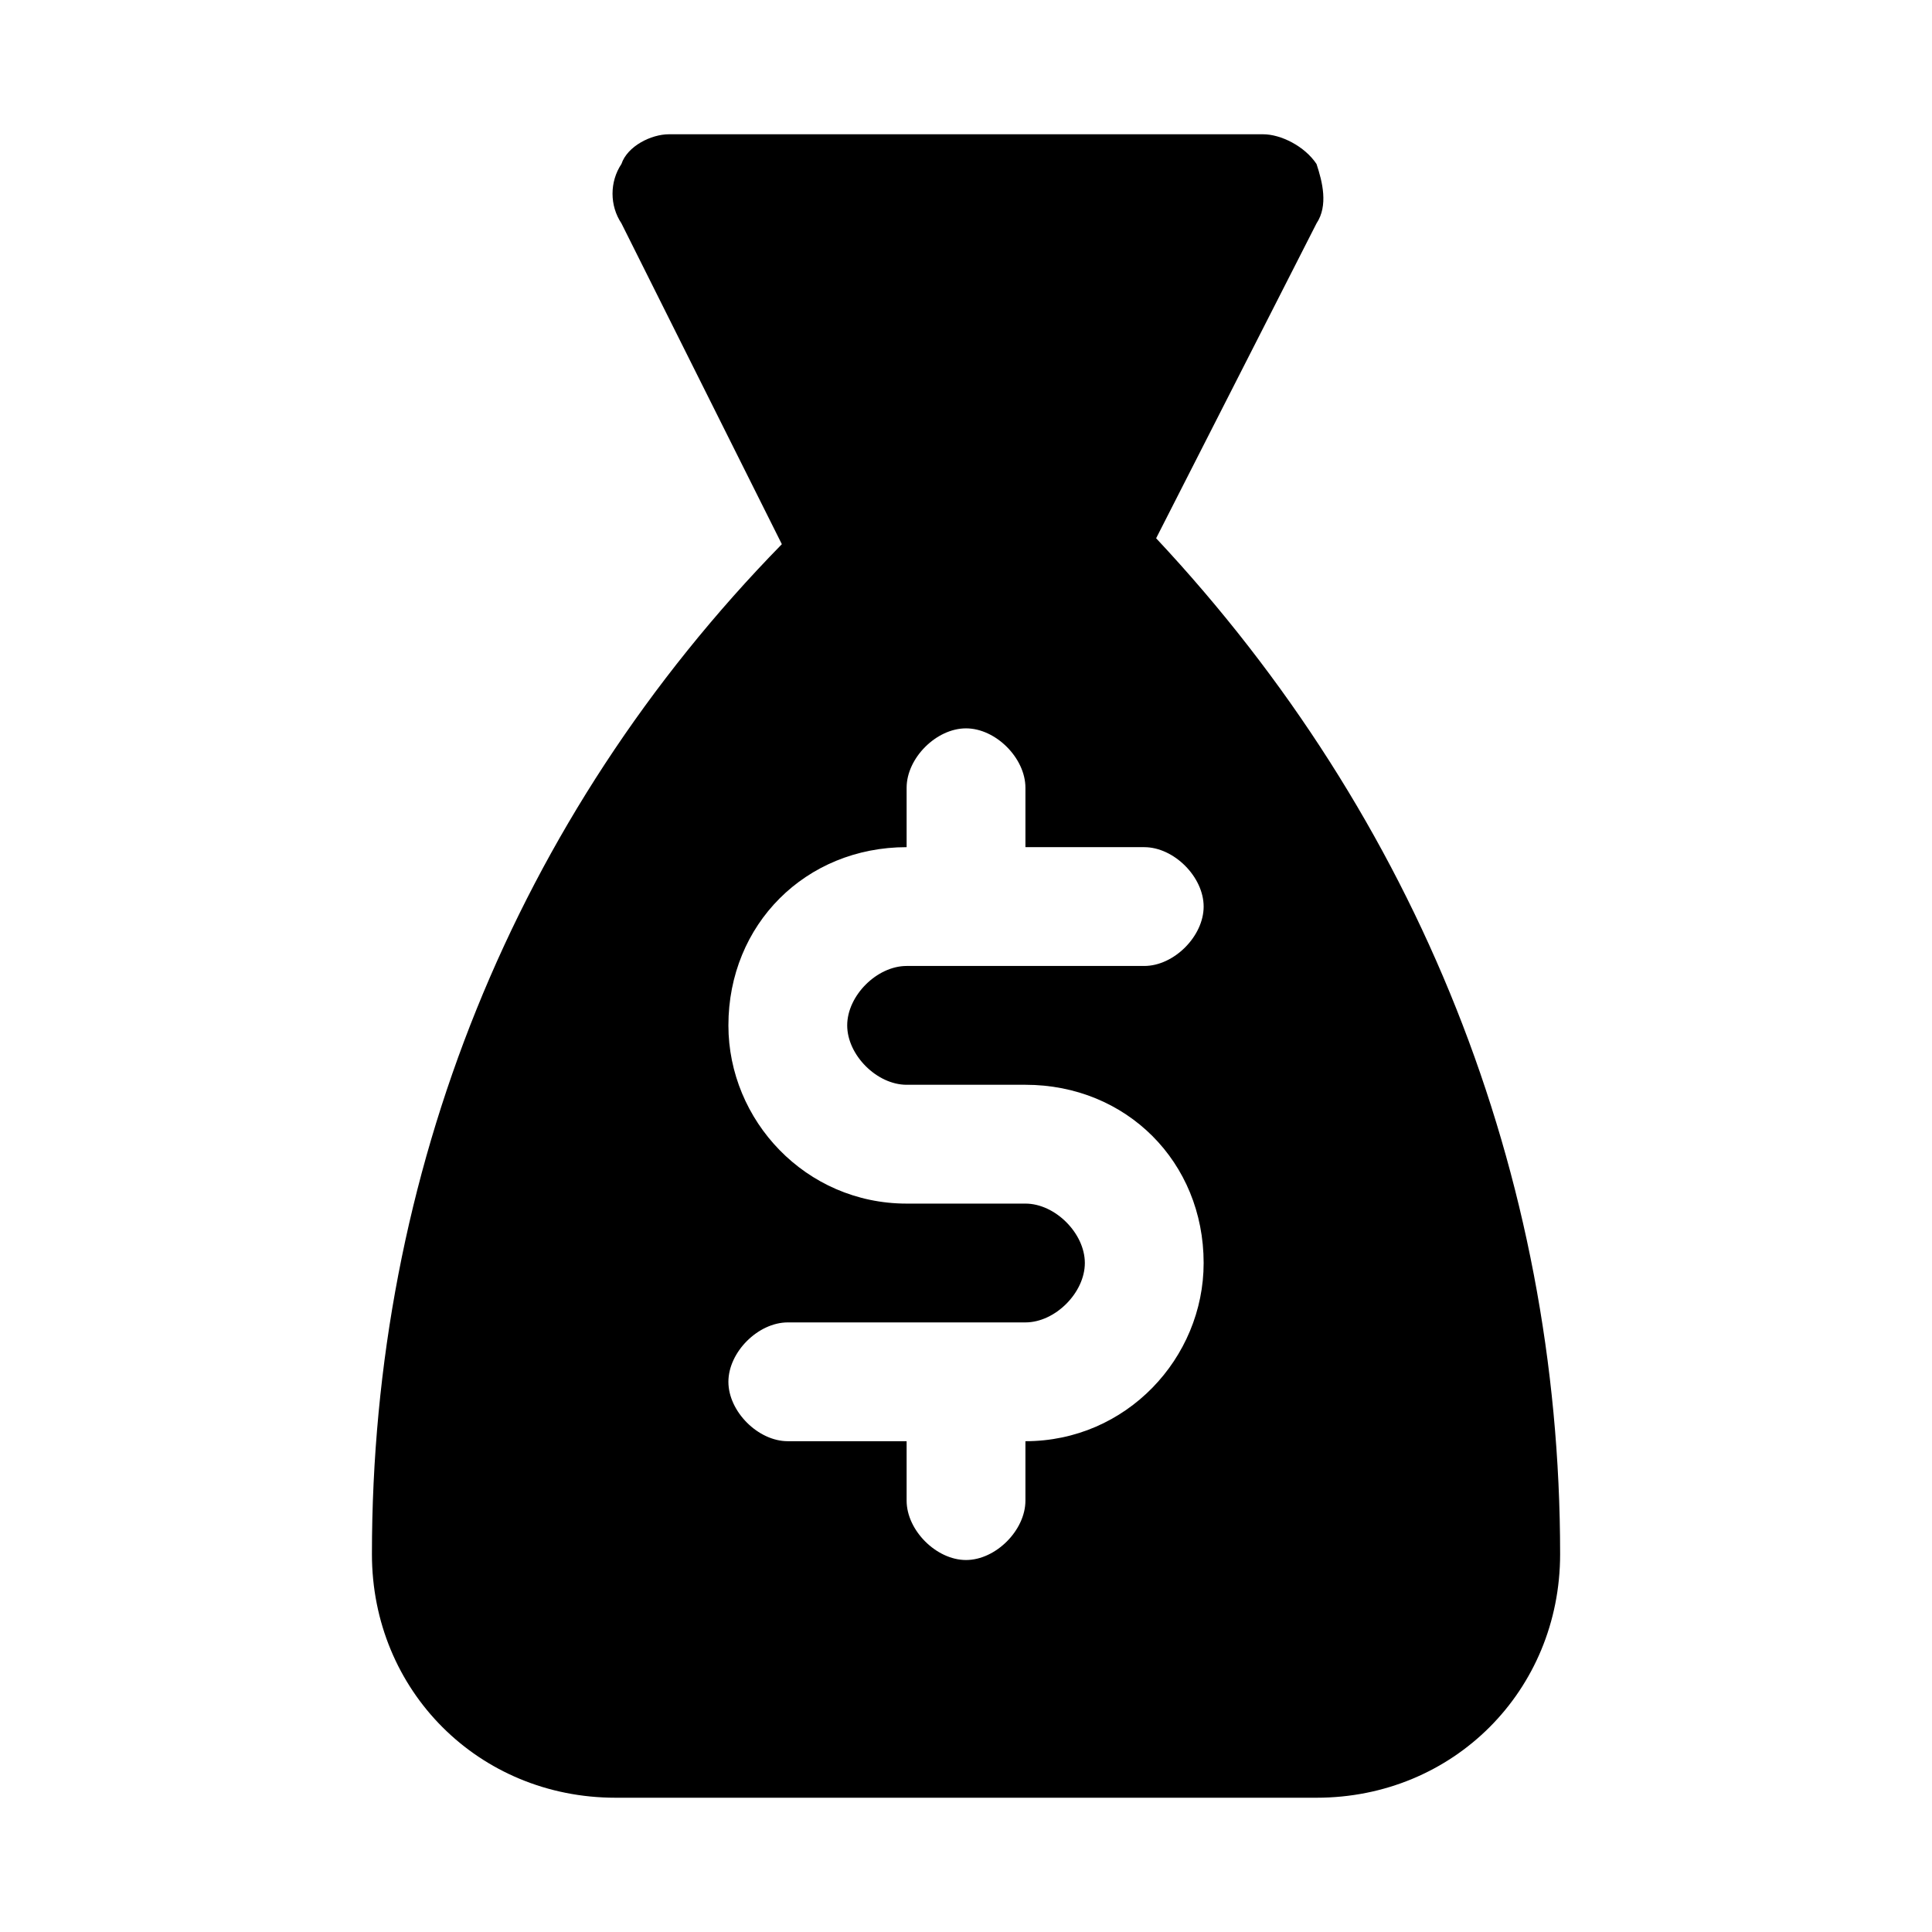 <?xml version="1.0" encoding="UTF-8"?>
<!-- Uploaded to: ICON Repo, www.svgrepo.com, Generator: ICON Repo Mixer Tools -->
<svg fill="#000000" width="800px" height="800px" version="1.1" viewBox="144 144 512 512" xmlns="http://www.w3.org/2000/svg">
 <path d="m492.89 203.2c3.148-4.723 1.574-11.02 0-15.742-3.148-4.727-9.445-7.875-14.168-7.875h-157.44c-4.723 0-11.02 3.148-12.594 7.871-3.148 4.723-3.148 11.02 0 15.742l42.508 85.02c-70.848 72.422-108.63 166.89-108.63 267.65 0 36.211 28.34 64.551 64.551 64.551h185.78c36.211 0 64.551-28.34 64.551-64.551 0-100.76-37.785-195.23-107.06-269.22zm-29.91 181.05c0 7.871-7.871 15.742-15.742 15.742h-62.977c-7.871 0-15.742 7.871-15.742 15.742 0 7.871 7.871 15.742 15.742 15.742h31.488c26.766 0 47.23 20.469 47.23 47.23 0 25.191-20.469 47.23-47.23 47.23v15.742c0 7.871-7.871 15.742-15.742 15.742s-15.742-7.871-15.742-15.742v-15.742h-31.488c-7.871 0-15.742-7.871-15.742-15.742 0-7.871 7.871-15.742 15.742-15.742h62.977c7.871 0 15.742-7.871 15.742-15.742s-7.871-15.742-15.742-15.742h-31.488c-26.766 0-47.23-22.043-47.23-47.23 0-26.766 20.469-47.23 47.23-47.23v-15.742c0-7.871 7.871-15.742 15.742-15.742s15.742 7.871 15.742 15.742v15.742h31.488c7.867 0 15.742 7.871 15.742 15.742z"/>
</svg>
